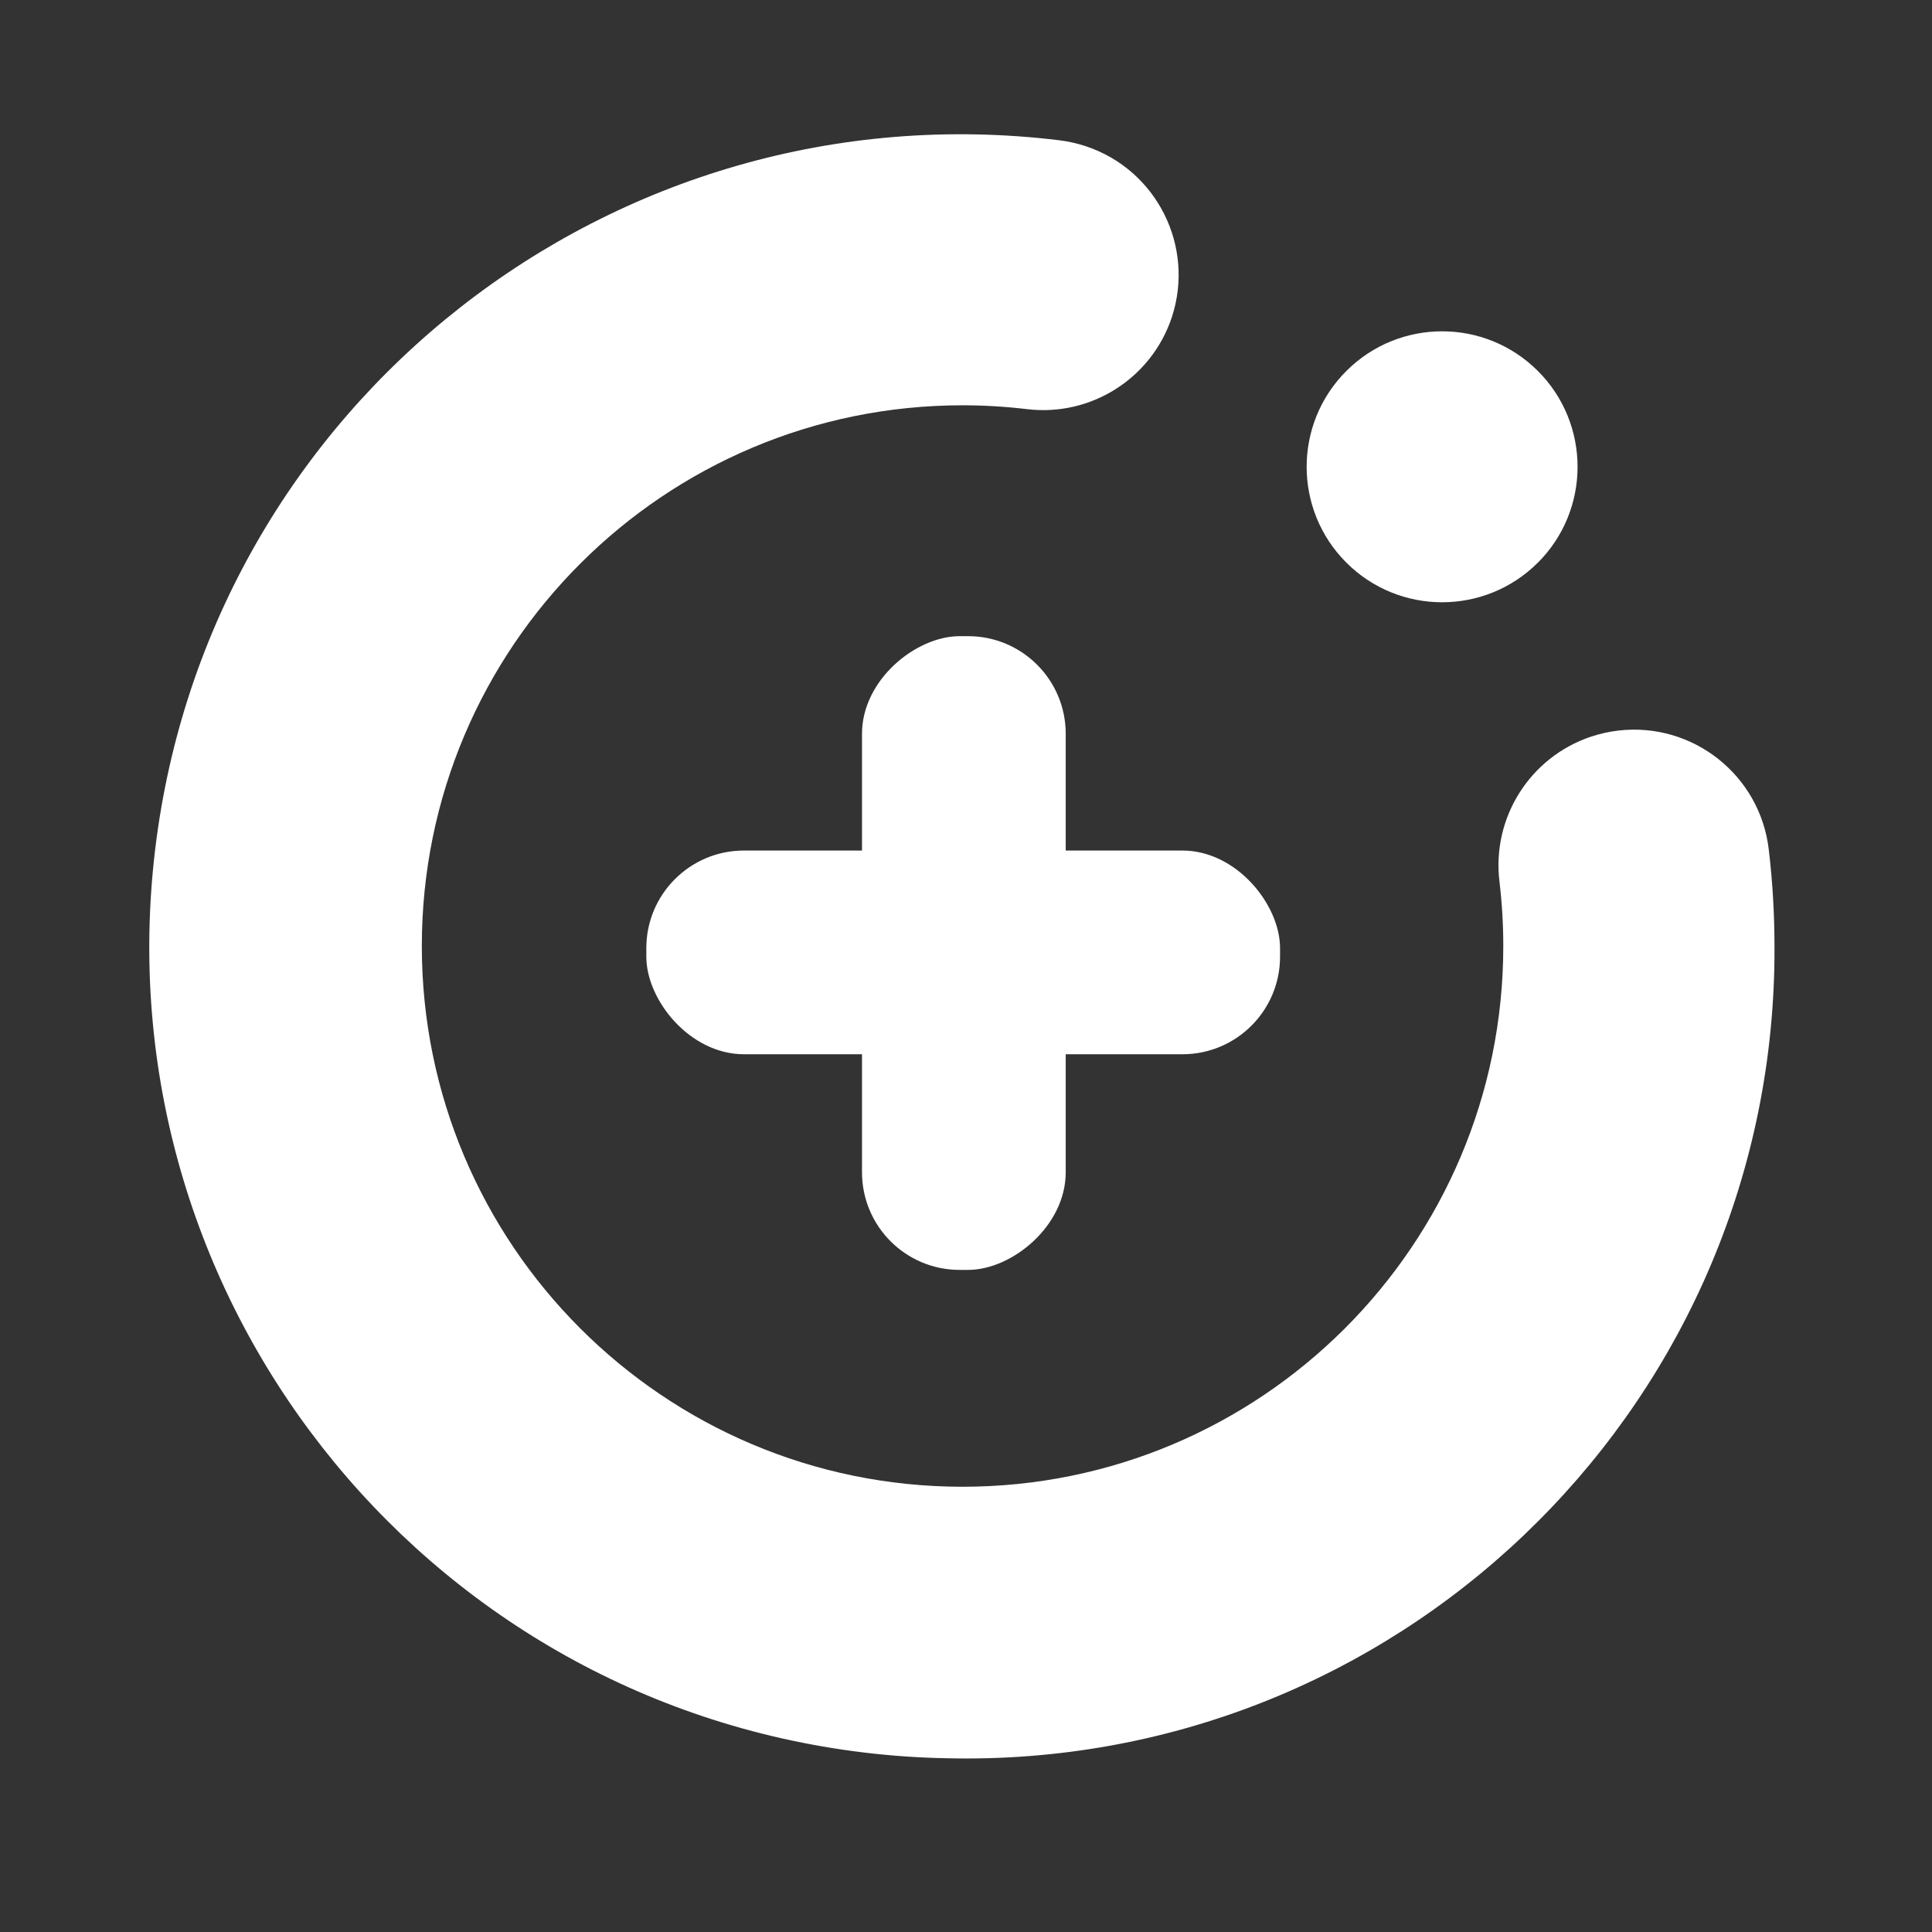 <?xml version="1.0" encoding="UTF-8"?><svg id="Layer_1" xmlns="http://www.w3.org/2000/svg" viewBox="0 0 460.34 460.34"><rect x="0" y="0" width="460.34" height="460.34" fill="#333333" stroke="none"/><defs><style>.cls-1{fill:#fff;stroke-width:0px;}</style></defs><rect class="cls-1" x="154" y="202.66" width="151" height="48.54" rx="23.26" ry="23.26"/><rect class="cls-1" x="154.16" y="202.82" width="151" height="48.54" rx="23.26" ry="23.26" transform="translate(456.75 -2.58) rotate(90)"/><path class="cls-1" d="m366.44,134.05c-12.61,12.61-33.05,12.6-45.65,0-12.61-12.61-12.6-33.05,0-45.65,12.61-12.61,33.04-12.61,45.65,0,12.6,12.61,12.6,33.05,0,45.66Zm12.72,41.47h-.06c-14.55,4.87-23.67,19.31-21.82,34.54.61,5.11.91,10.26.91,15.4-.03,71.15-57.73,128.81-128.89,128.79-71.15-.03-128.81-57.73-128.79-128.89.03-71.15,57.73-128.81,128.89-128.79,5.09,0,10.18.31,15.24.91,15.24,1.86,29.68-7.26,34.55-21.82h0c5.61-16.94-3.57-35.22-20.51-40.83-2.1-.69-4.26-1.17-6.45-1.43C146.16,20.61,49.78,96.23,36.98,202.32c-12.8,106.09,62.82,202.46,168.91,215.26,6.54.79,13.11,1.24,19.7,1.36,106.36,2.53,194.64-81.64,197.17-188.01.04-1.7.06-3.39.05-5.09.01-7.82-.44-15.63-1.36-23.39-2.05-17.72-18.09-30.43-35.81-28.38-2.2.25-4.37.74-6.47,1.43Z"/></svg>